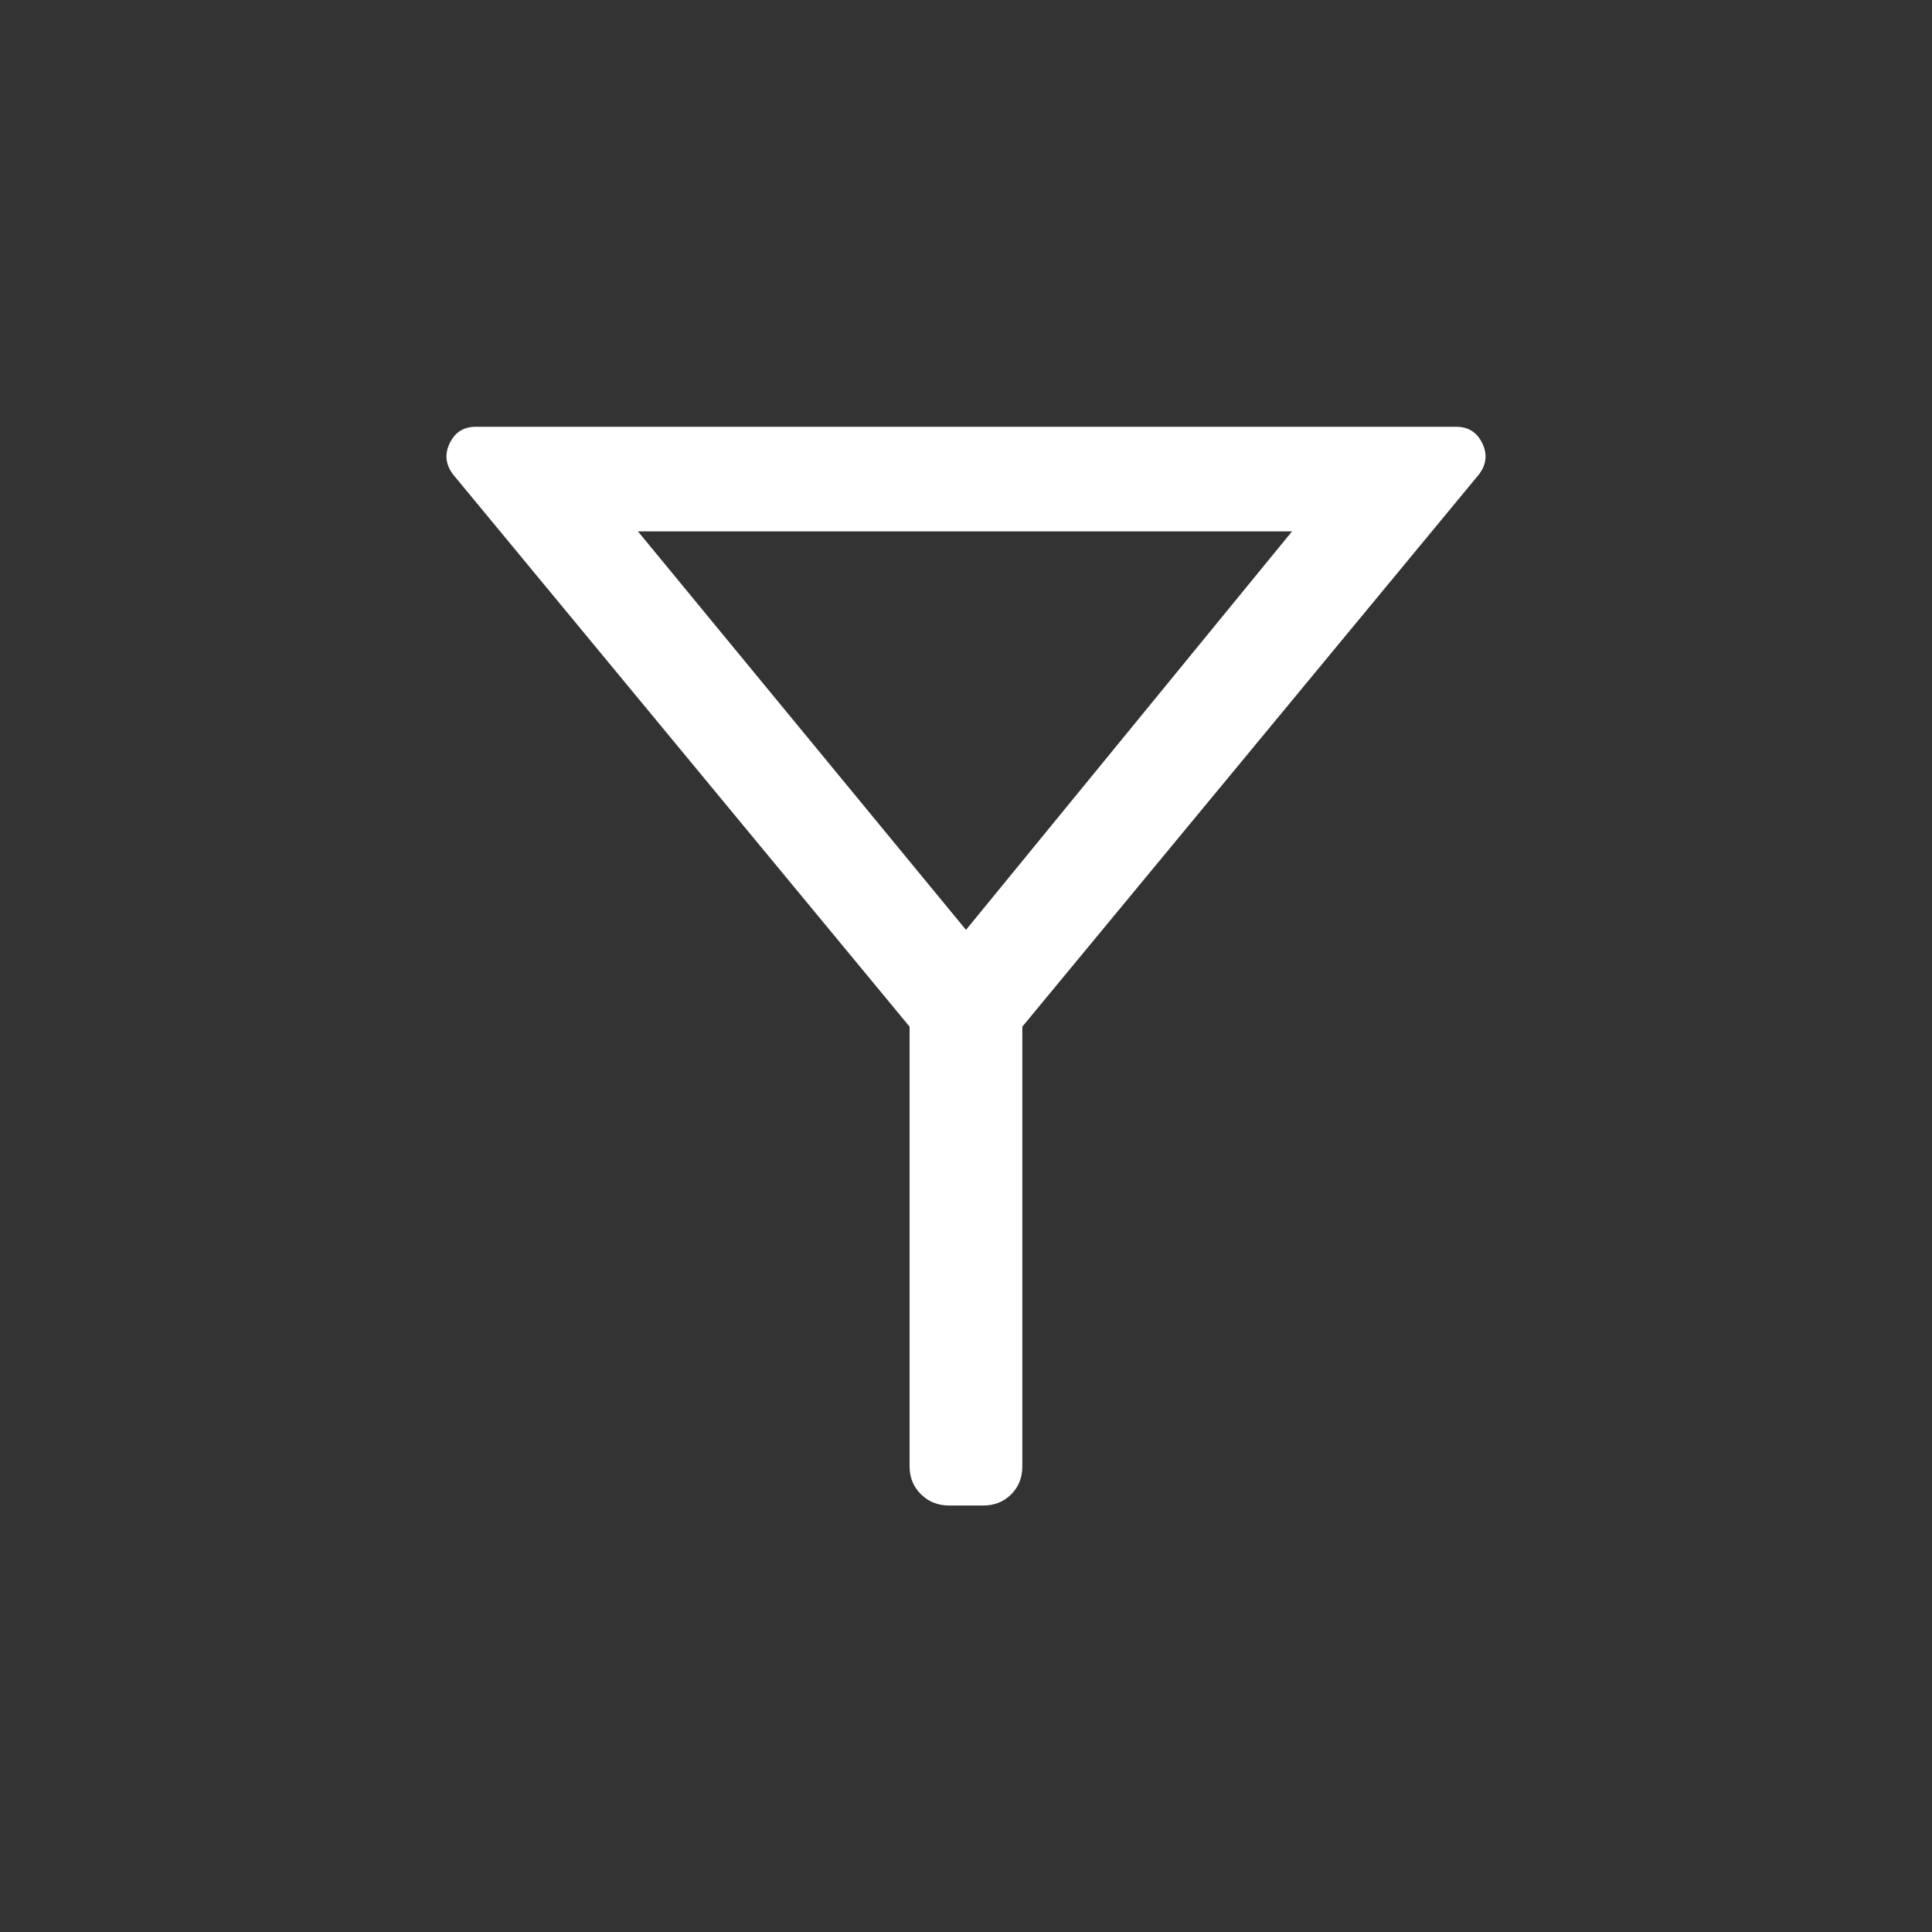 <svg width="20" height="20" viewBox="0 0 20 20" fill="none" xmlns="http://www.w3.org/2000/svg">
<rect x="0" y="0" width="20" height="20" fill="#333333" stroke="none"/>
<path d="M9.824 15.585C9.709 15.585 9.613 15.546 9.534 15.469C9.456 15.392 9.416 15.296 9.416 15.181V10.628L4.689 4.91C4.612 4.807 4.601 4.7 4.656 4.587C4.711 4.474 4.8 4.418 4.925 4.418H15.075C15.199 4.418 15.289 4.474 15.344 4.587C15.399 4.7 15.388 4.807 15.311 4.91L10.583 10.628V15.181C10.583 15.296 10.545 15.392 10.468 15.469C10.391 15.546 10.295 15.585 10.18 15.585H9.824ZM10 9.626L13.375 5.501H6.604L10 9.626Z" fill="white"/>
</svg>
